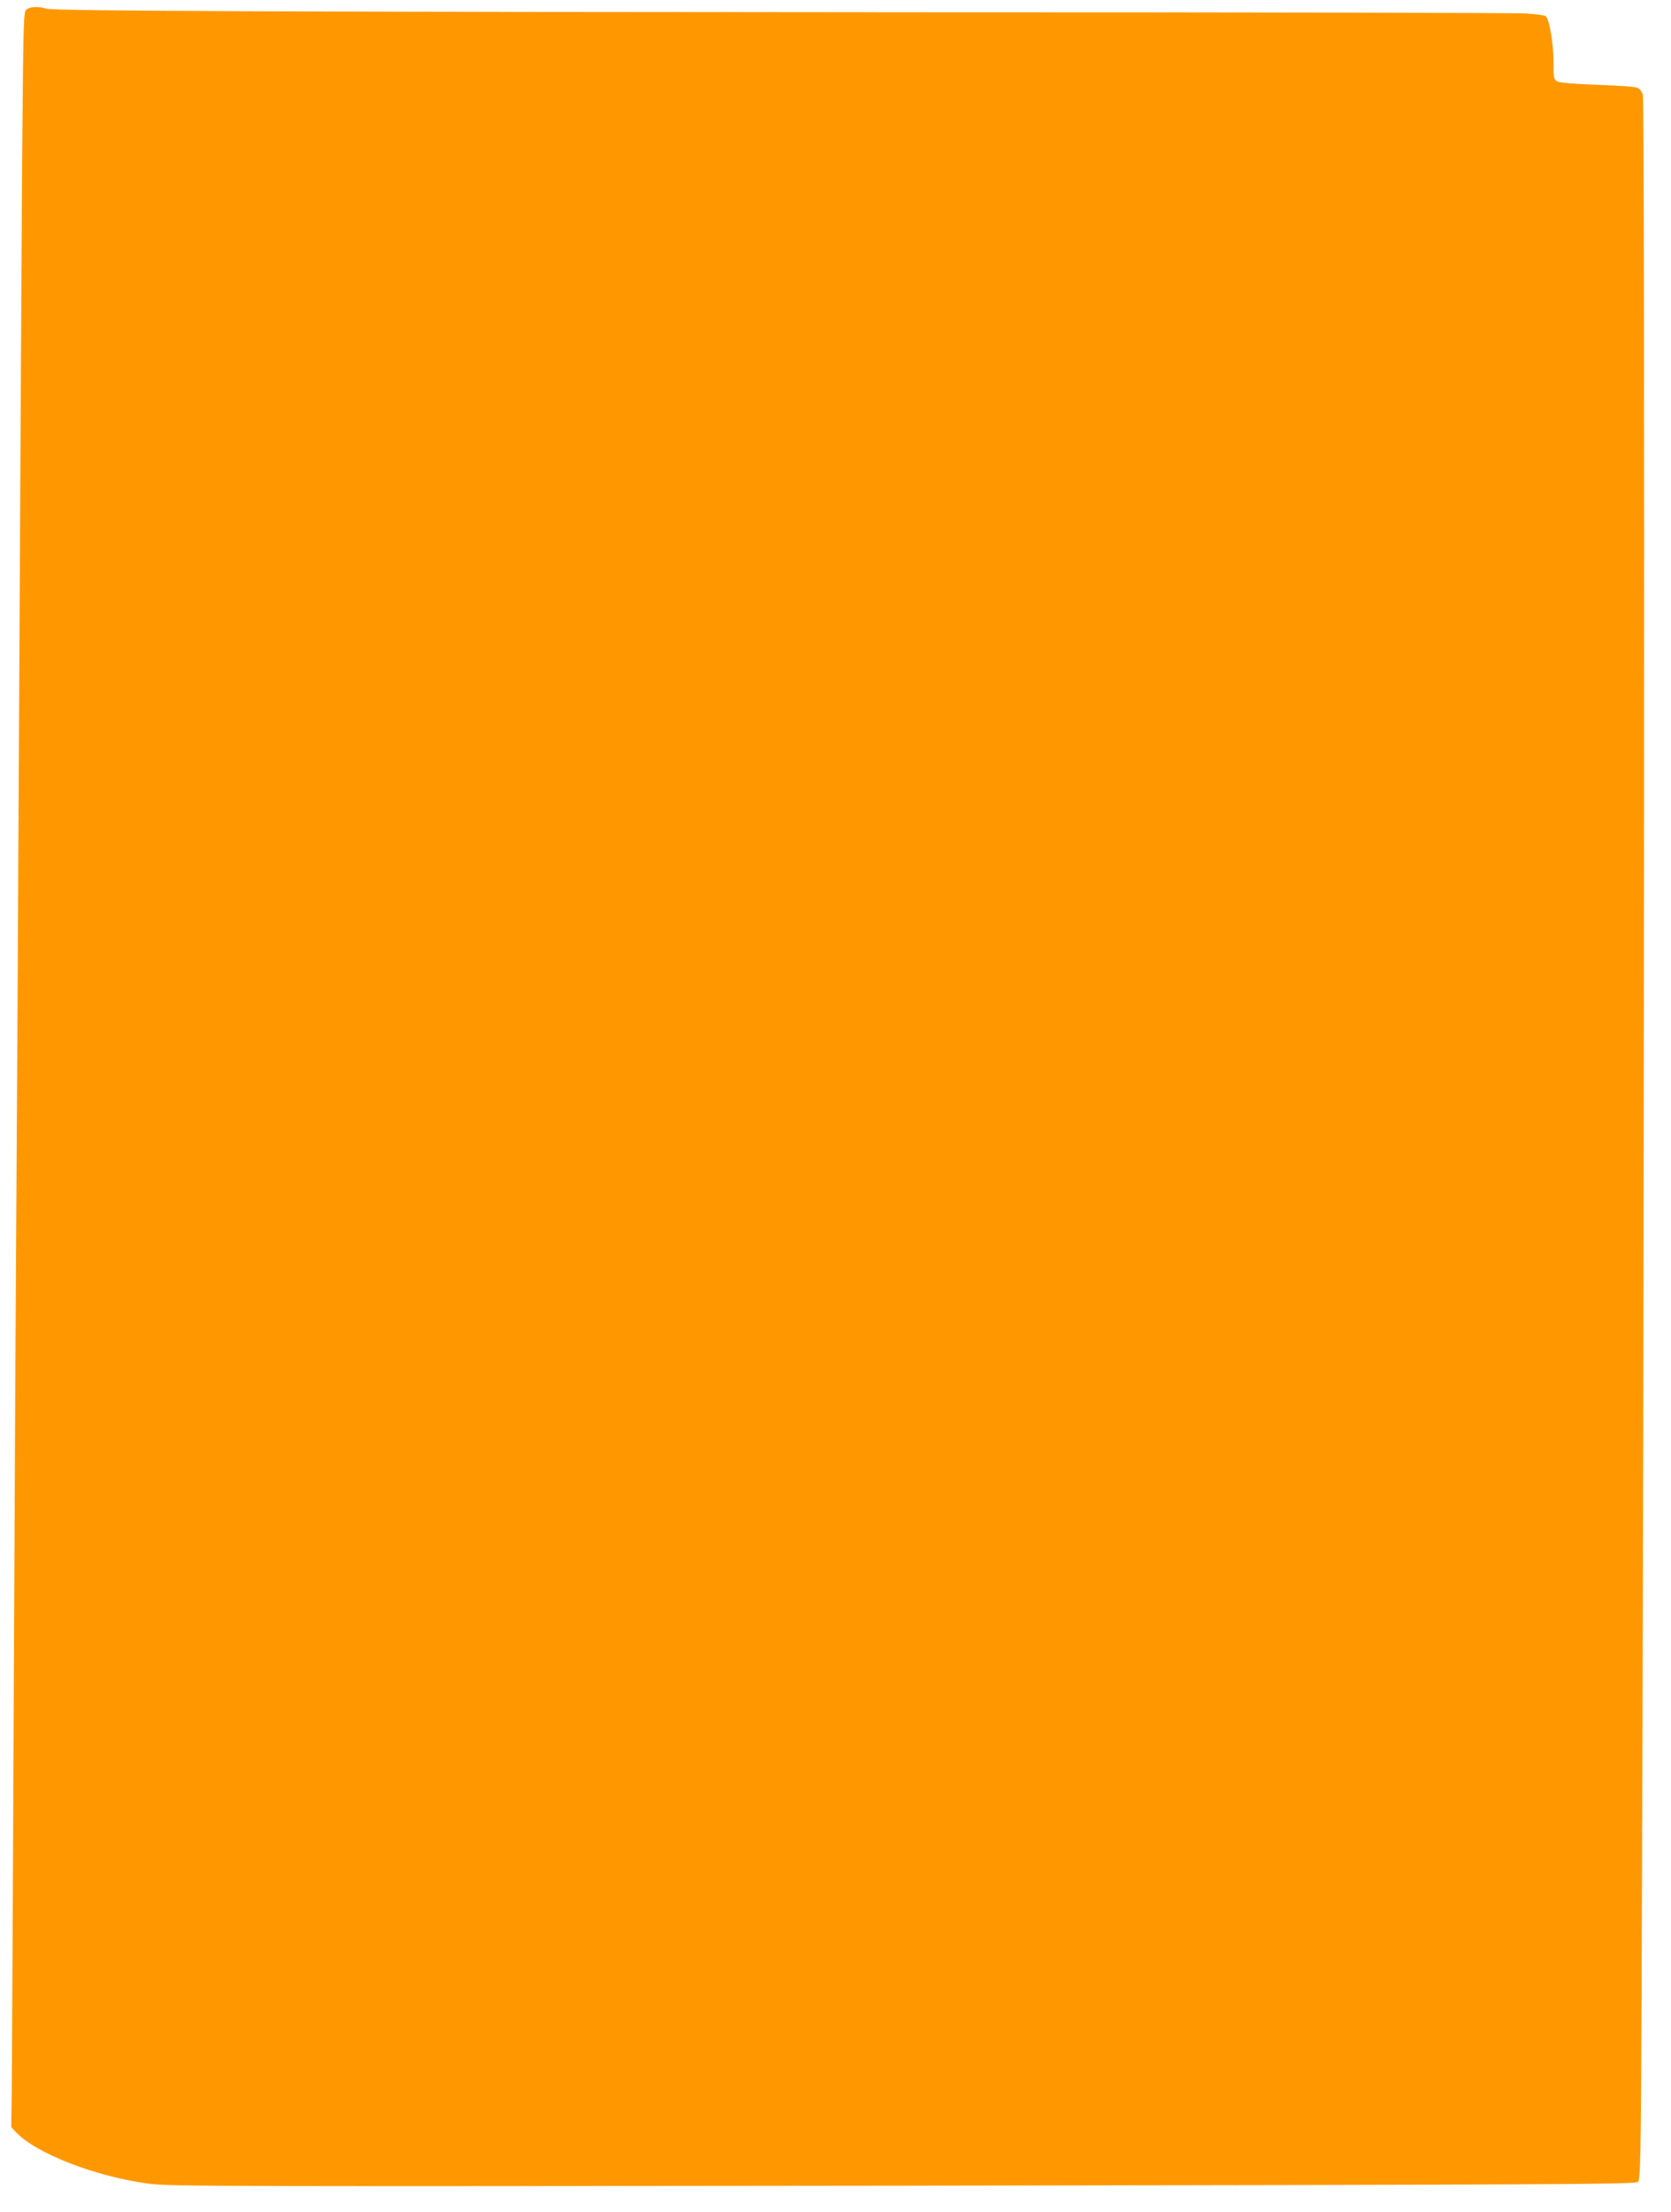 <?xml version="1.0" standalone="no"?>
<!DOCTYPE svg PUBLIC "-//W3C//DTD SVG 20010904//EN"
 "http://www.w3.org/TR/2001/REC-SVG-20010904/DTD/svg10.dtd">
<svg version="1.0" xmlns="http://www.w3.org/2000/svg"
 width="967pt" height="1280pt" viewBox="0 0 967 1280"
 preserveAspectRatio="xMidYMid meet">
<g transform="translate(0,1280) scale(0.1,-0.1)"
fill="#ff9800" stroke="none">
<path d="M154 12746 c-18 -14 -19 -39 -26 -903 -3 -488 -11 -1864 -17 -3058
-6 -1193 -13 -2494 -16 -2890 -3 -396 -10 -1678 -15 -2850 -5 -1172 -11 -2225
-12 -2342 l-3 -211 25 -27 c117 -126 464 -260 775 -301 120 -15 441 -16 4364
-11 3832 6 4236 8 4250 22 14 14 17 137 21 1158 15 3463 20 10874 7 10919 -4
15 -17 33 -29 39 -13 7 -105 14 -232 18 -135 5 -219 12 -233 19 -21 12 -23 19
-23 110 0 112 -24 252 -45 268 -8 6 -61 13 -117 16 -57 4 -1626 7 -3488 7
-3739 2 -5021 7 -5072 21 -47 14 -91 12 -114 -4z"/>
</g>
</svg>
